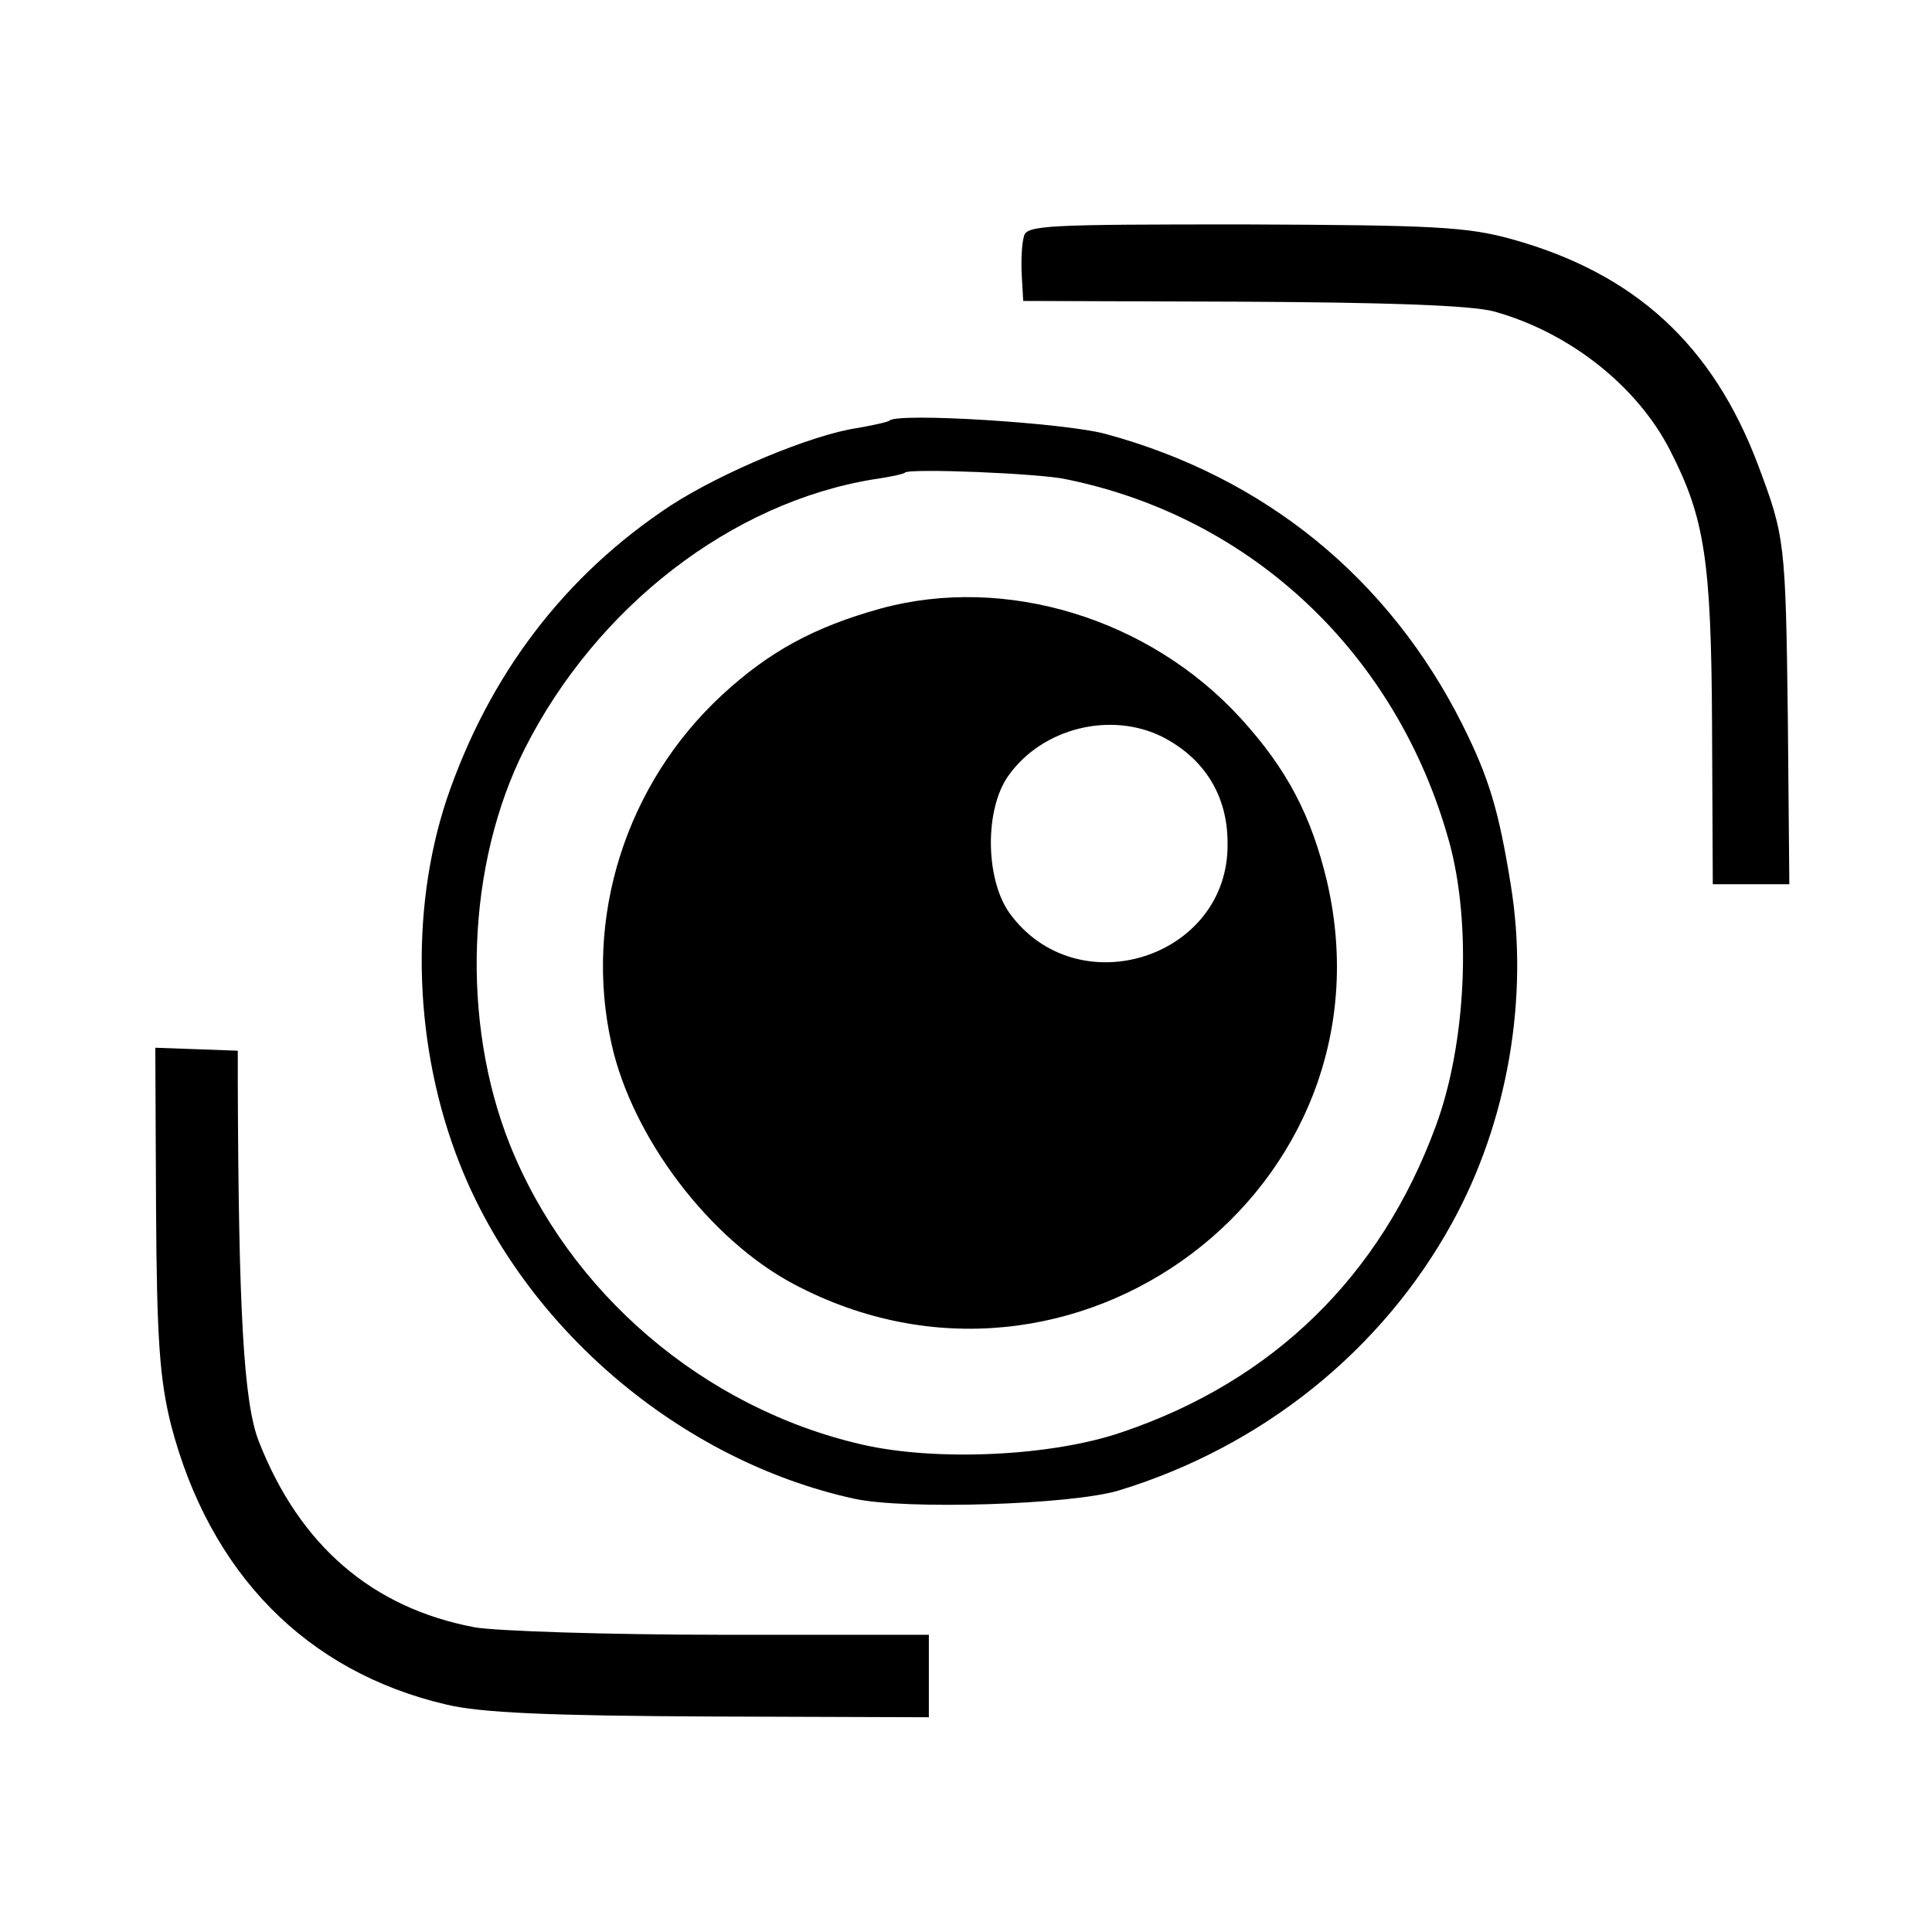 <?xml version="1.0" standalone="no"?>
<!DOCTYPE svg PUBLIC "-//W3C//DTD SVG 20010904//EN"
 "http://www.w3.org/TR/2001/REC-SVG-20010904/DTD/svg10.dtd">
<svg version="1.0" xmlns="http://www.w3.org/2000/svg"
 width="260pt" height="260pt" viewBox="0 0 260 260"
 preserveAspectRatio="xMidYMid meet">
<g transform="translate(0,260) scale(0.1,-0.1)"
fill="#000000" stroke="none">
<path d="M1378 2282 c-3 -10 -4 -33 -3 -52 l2 -35 294 -1 c199 -1 308 -5 339
-13 102 -28 194 -101 238 -188 46 -90 55 -147 56 -370 l1 -213 52 0 51 0 -2
223 c-3 238 -4 245 -40 341 -61 162 -166 258 -331 304 -61 17 -106 19 -362 20
-263 0 -292 -1 -295 -16z"/>
<path d="M1197 2034 c-2 -2 -21 -6 -43 -10 -62 -9 -183 -60 -251 -104 -143
-94 -245 -228 -302 -396 -50 -151 -44 -335 18 -491 87 -220 297 -399 531 -450
70 -15 291 -8 355 11 194 59 355 189 449 360 75 136 104 304 79 456 -16 99
-29 143 -65 215 -99 197 -266 333 -480 391 -55 15 -280 29 -291 18z m238 -79
c250 -51 445 -235 515 -487 31 -111 23 -274 -18 -384 -74 -201 -218 -342 -421
-411 -95 -33 -251 -40 -351 -17 -213 49 -394 204 -474 404 -66 166 -58 377 20
532 97 192 279 332 470 363 21 3 40 7 42 9 5 6 182 -1 217 -9z"/>
<path d="M1185 1781 c-90 -25 -150 -58 -213 -116 -130 -120 -187 -301 -149
-470 28 -126 132 -263 245 -323 377 -200 813 129 718 541 -21 89 -54 152 -116
220 -123 135 -317 194 -485 148z m380 -173 c56 -29 87 -79 87 -142 3 -155
-203 -221 -294 -94 -32 46 -33 139 -1 184 46 65 139 87 208 52z"/>
<path d="M210 974 c1 -178 5 -230 20 -291 52 -200 182 -333 371 -377 46 -11
137 -15 355 -16 l294 -1 0 56 0 55 -279 0 c-153 0 -303 5 -332 10 -138 26
-236 110 -291 251 -20 52 -27 174 -28 484 l0 41 -55 2 -56 2 1 -216z"/>
</g>
</svg>

